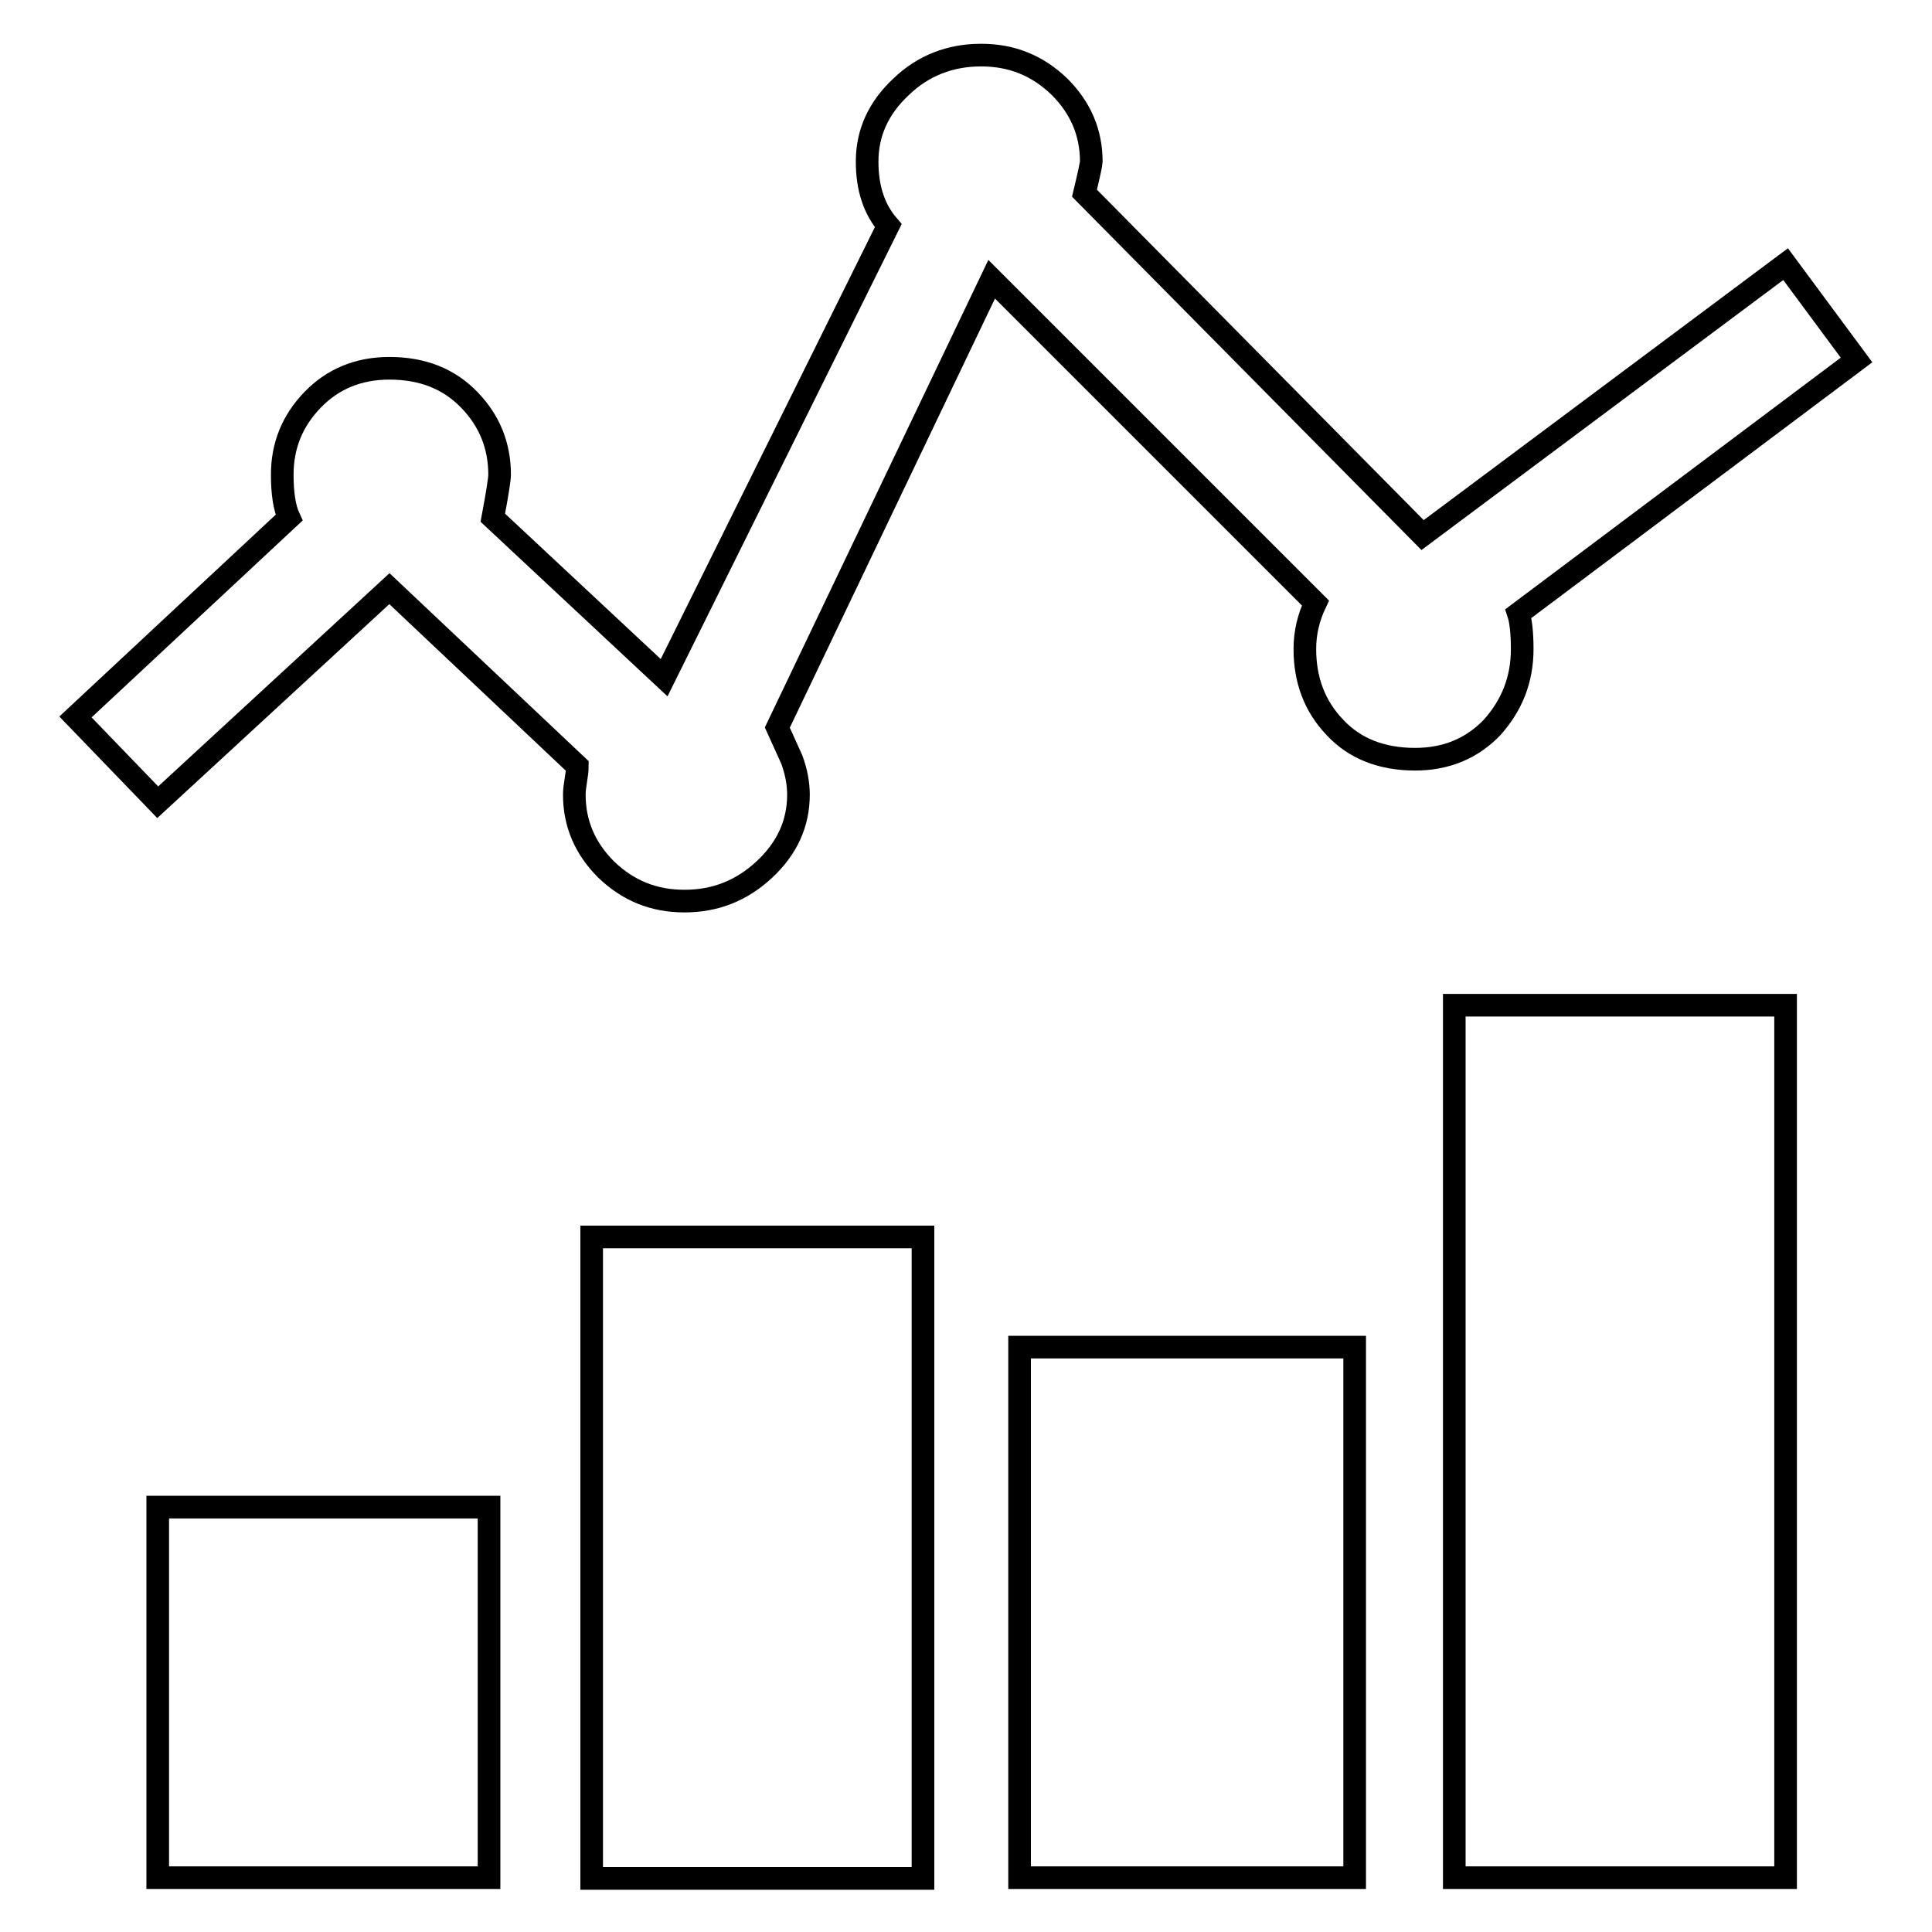<?xml version="1.0" encoding="utf-8"?>
<!-- Svg Vector Icons : http://www.onlinewebfonts.com/icon -->
<!DOCTYPE svg PUBLIC "-//W3C//DTD SVG 1.1//EN" "http://www.w3.org/Graphics/SVG/1.1/DTD/svg11.dtd">
<svg version="1.1" xmlns="http://www.w3.org/2000/svg" xmlns:xlink="http://www.w3.org/1999/xlink" x="0px" y="0px" viewBox="0 0 256 256" enable-background="new 0 0 256 256" xml:space="preserve">
<g><g><path stroke-width="3" fill-opacity="0" stroke="#000000"  d="M201.2,81.3c0.3,0.9,0.5,2.5,0.5,4.7c0,4.1-1.4,7.5-4,10.4c-2.7,2.8-6.1,4.2-10.2,4.2c-4.4,0-8-1.4-10.6-4.2c-2.7-2.8-4-6.3-4-10.4c0-2.2,0.5-4.2,1.4-6.1l-42.9-42.9L103,96.4c0.6,1.3,1.2,2.7,1.9,4.2c0.6,1.6,0.9,3.2,0.9,4.7c0,3.8-1.5,7.1-4.5,9.9c-3,2.8-6.5,4.2-10.6,4.2c-4.1,0-7.5-1.4-10.4-4.2c-2.8-2.8-4.2-6.1-4.2-9.9c0-0.6,0.1-1.3,0.2-1.9c0.1-0.6,0.2-1.3,0.2-1.9L51.6,78l-30.7,28.3L10,95l28.3-26.4c-0.6-1.3-0.9-3.2-0.9-5.7c0-3.8,1.3-7.1,4-9.9c2.7-2.8,6.1-4.2,10.2-4.2c4.4,0,7.9,1.4,10.6,4.2c2.7,2.8,4,6.1,4,9.9c0,0.6-0.3,2.5-0.9,5.7L88,89.8l29.7-59.9c-1.9-2.2-2.8-5-2.8-8.5c0-3.8,1.5-7.1,4.5-9.9c2.9-2.8,6.5-4.2,10.6-4.2c4.1,0,7.5,1.4,10.4,4.2c2.8,2.8,4.2,6.1,4.2,9.9c0,0.3-0.3,1.7-0.9,4.2l44.8,45.3L236.6,35l9.4,12.7L201.2,81.3L201.2,81.3z M20.9,199.7h43.9v49.1H20.9V199.7z M78.4,163.9h43.9v85H78.4V163.9z M135.1,178.5h44.4v70.3h-44.4V178.5z M192.7,133.2h43.9v115.6h-43.9V133.2z"/></g></g>
</svg>